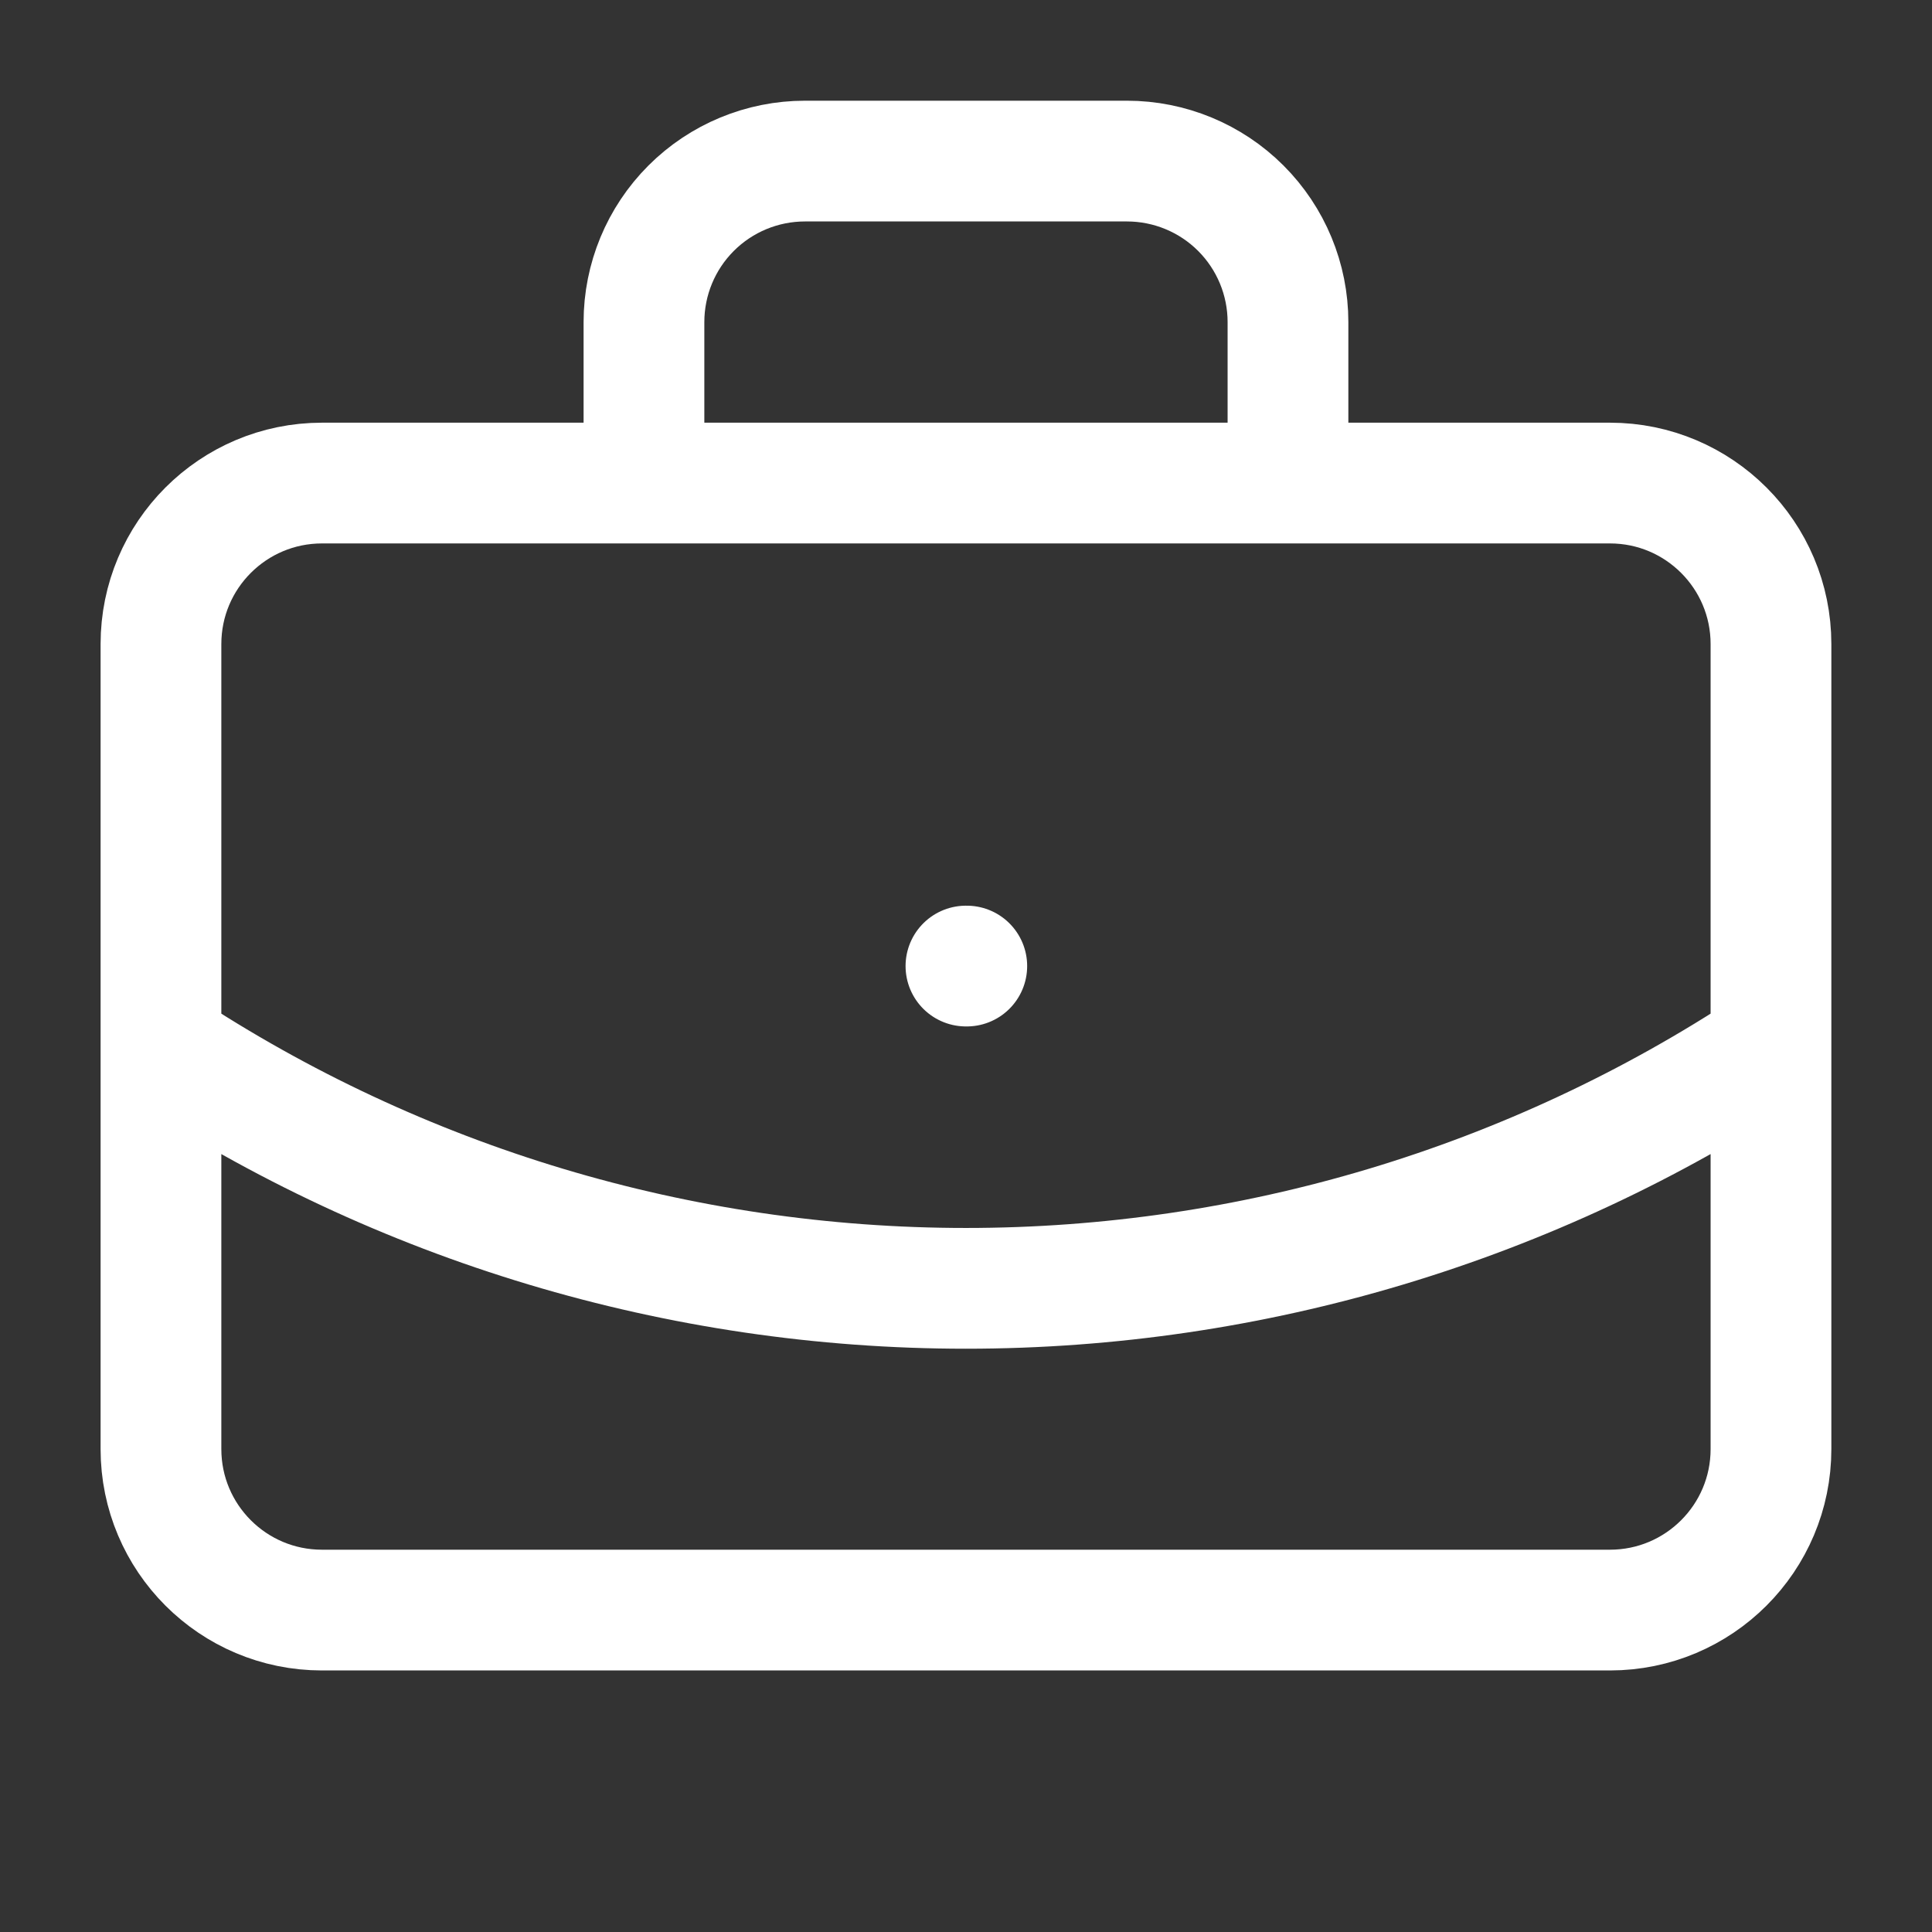 <svg width="32" height="32" viewBox="0 0 32 32" fill="none" xmlns="http://www.w3.org/2000/svg">
<rect x="0" y="0" width="32" height="32" fill="#333333" stroke="none"/>
<path d="M15.999 16.001H16.013M21.333 8.001V5.335C21.333 4.627 21.052 3.949 20.552 3.449C20.052 2.949 19.373 2.668 18.666 2.668H13.333C12.625 2.668 11.947 2.949 11.447 3.449C10.947 3.949 10.666 4.627 10.666 5.335V8.001M29.333 17.335C25.376 19.947 20.74 21.339 15.999 21.339C11.259 21.339 6.622 19.947 2.666 17.335M5.333 8.001H26.666C28.139 8.001 29.333 9.195 29.333 10.668V24.001C29.333 25.474 28.139 26.668 26.666 26.668H5.333C3.86 26.668 2.666 25.474 2.666 24.001V10.668C2.666 9.195 3.86 8.001 5.333 8.001Z" stroke="white" stroke-width="2" stroke-linecap="round" stroke-linejoin="round"/>
</svg>
